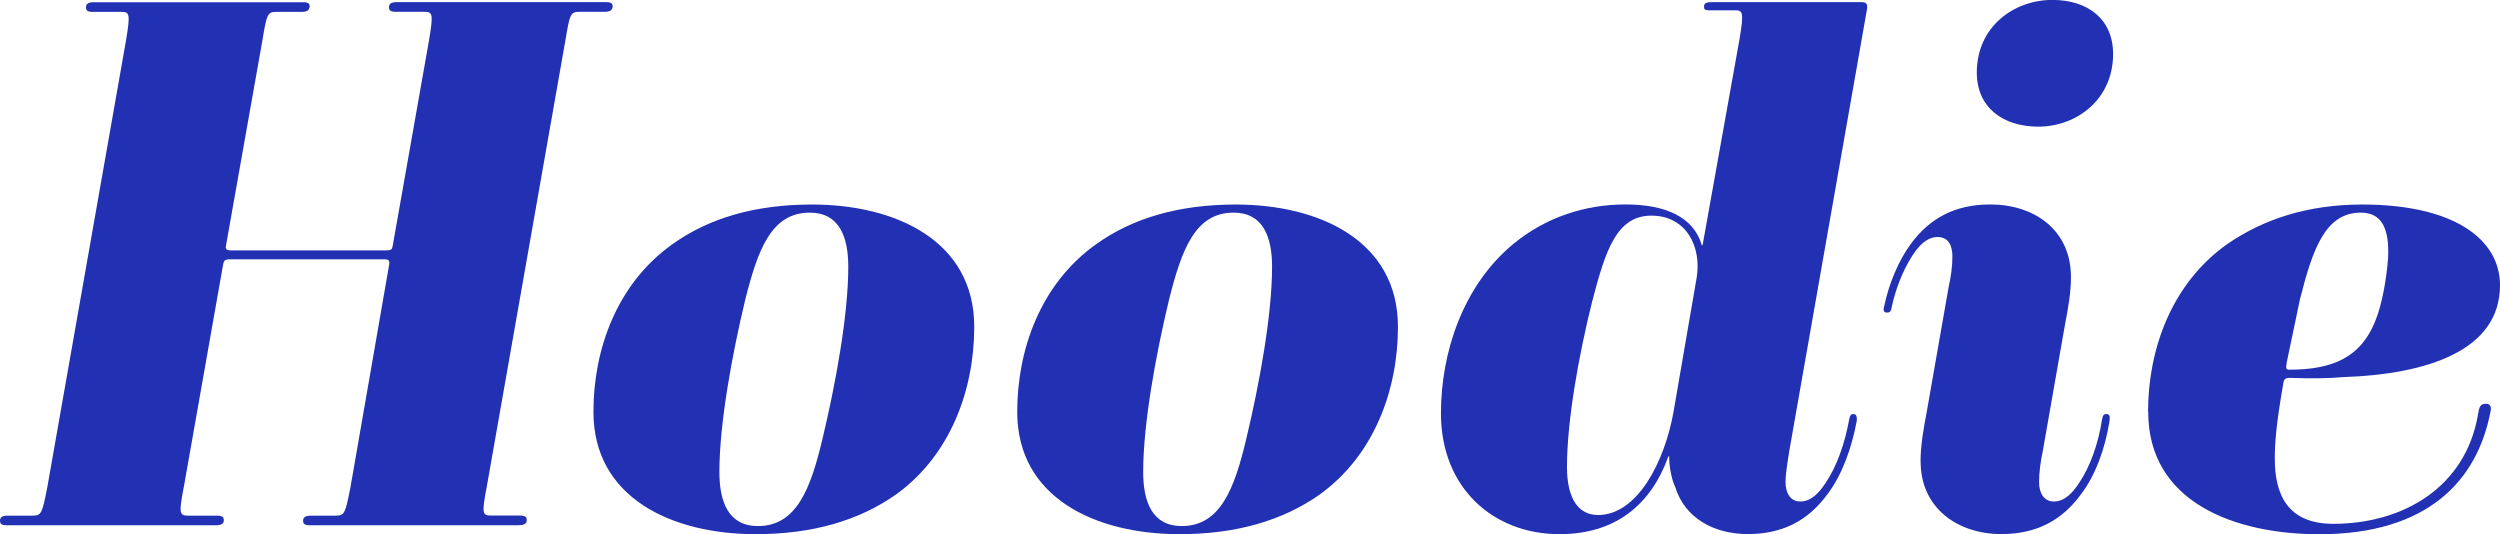 <?xml version="1.0" encoding="UTF-8"?>
<svg id="_レイヤー_2" data-name="レイヤー_2" xmlns="http://www.w3.org/2000/svg" viewBox="0 0 323.92 69.21">
  <defs>
    <style>
      .cls-1 {
        fill: #2230b3;
      }
    </style>
  </defs>
  <g id="txt">
    <g>
      <path class="cls-1" d="M67.2,68.06h-27.07c-.77,0-.86-.29-.86-.58,0-.38.19-.67,1.06-.67h3.17c1.15,0,1.25-.29,1.92-3.74l4.99-28.7c.1-.58,0-.77-.58-.77h-20.06c-.67,0-.77.19-.86.67l-5.09,28.8c-.67,3.46-.58,3.74.58,3.74h3.74c.77,0,.86.29.86.58,0,.38-.19.67-1.06.67H.86c-.77,0-.86-.29-.86-.58,0-.38.19-.67.96-.67h3.26c1.15,0,1.25-.29,1.92-3.74L16.32,5.28c.58-3.46.48-3.74-.58-3.74h-3.74c-.77,0-.86-.29-.86-.58,0-.38.19-.67.96-.67h27.26c.67,0,.77.29.77.58-.1.38-.19.67-1.06.67h-3.26c-1.15,0-1.25.29-1.82,3.74l-4.7,26.49c-.1.48,0,.67.67.67h20.06c.67,0,.77-.1.86-.58l4.7-26.59c.58-3.46.48-3.74-.58-3.74h-3.74c-.77,0-.86-.29-.86-.58,0-.38.19-.67.96-.67h27.26c.67,0,.77.29.77.58-.1.38-.19.67-1.06.67h-3.26c-1.15,0-1.25.29-1.82,3.74l-10.18,57.79c-.67,3.46-.58,3.74.58,3.74h3.74c.77,0,.86.29.86.58,0,.38-.19.67-1.06.67Z"/>
      <path class="cls-1" d="M116.15,64.03c-4.9,3.46-10.94,5.18-18.24,5.18-10.85,0-21.02-4.7-21.02-15.84,0-8.16,3.07-16.61,10.18-21.69,4.8-3.46,10.85-5.18,18.14-5.18,10.85,0,21.02,4.7,21.02,15.84,0,8.16-3.07,16.61-10.08,21.69ZM109.91,34.56c0-3.84-1.15-7.01-4.99-7.01-4.99,0-6.72,4.8-8.35,11.23-1.73,7.2-3.36,16.13-3.36,22.37,0,3.84,1.15,7.01,4.99,7.01,4.99,0,6.82-4.8,8.35-11.23,1.73-7.2,3.36-16.13,3.36-22.37Z"/>
      <path class="cls-1" d="M171.06,64.03c-4.9,3.46-10.94,5.18-18.24,5.18-10.85,0-21.02-4.7-21.02-15.84,0-8.16,3.07-16.61,10.17-21.69,4.8-3.46,10.85-5.18,18.14-5.18,10.85,0,21.02,4.7,21.02,15.84,0,8.16-3.07,16.61-10.08,21.69ZM164.82,34.56c0-3.84-1.15-7.01-4.99-7.01-4.99,0-6.72,4.8-8.35,11.23-1.73,7.2-3.36,16.13-3.36,22.37,0,3.84,1.15,7.01,4.99,7.01,4.99,0,6.82-4.8,8.35-11.23,1.73-7.2,3.36-16.13,3.36-22.37Z"/>
      <path class="cls-1" d="M217.04,63.07c-.48-1.06-.77-2.59-.77-3.94h-.1c-2.21,6.14-6.72,10.08-14.11,10.08-8.54,0-15.36-5.95-15.36-15.65,0-7.78,2.78-16.51,9.41-21.98,4.22-3.46,9.31-5.09,14.5-5.09s8.83,1.63,9.89,5.28h.1l4.8-26.78c.58-3.46.38-3.65-.58-3.65h-3.26c-.77,0-.77-.19-.77-.48,0-.38.19-.58.96-.58h19.49c.58,0,.77.29.67.86l-10.08,57.31c-.19,1.34-.48,2.78-.48,4.03,0,1.34.58,2.5,1.92,2.5s2.4-1.06,3.26-2.4c1.44-2.11,2.5-5.09,3.07-8.26.1-.48.19-.67.58-.67.29,0,.48.29.38.96-.67,3.55-1.92,7.01-3.84,9.5-2.4,3.26-5.66,5.09-10.27,5.09-4.32,0-8.16-2.02-9.41-6.14ZM216.85,53.28l2.98-17.28c.67-4.03-1.34-8.06-5.86-8.06s-5.95,4.51-7.68,11.14c-1.73,6.91-3.26,15.45-3.26,21.41,0,4.22,1.54,6.24,4.03,6.24,5.09,0,8.64-6.91,9.79-13.44Z"/>
      <path class="cls-1" d="M248.84,59.8c0-2.02.38-4.22.77-6.24l2.88-16.41c.29-1.25.48-2.69.48-3.94,0-1.34-.48-2.5-1.92-2.5-1.34,0-2.4,1.06-3.26,2.4-1.25,1.92-2.21,4.42-2.69,6.72-.1.48-.19.67-.58.67s-.58-.19-.38-.86c.58-2.78,1.82-5.86,3.46-8.06,2.4-3.26,5.66-5.09,10.27-5.09,5.66,0,10.46,3.26,10.46,9.41,0,2.02-.38,4.13-.77,6.14l-2.88,16.41c-.29,1.34-.48,2.78-.48,4.03,0,1.34.58,2.5,1.92,2.5s2.4-1.06,3.26-2.4c1.44-2.11,2.5-5.09,2.98-8.26.1-.48.19-.67.58-.67s.48.29.38.96c-.58,3.55-1.82,7.01-3.74,9.5-2.4,3.26-5.66,5.09-10.27,5.09-5.66,0-10.46-3.36-10.46-9.41ZM264.1,16.41c-4.61,0-7.97-2.5-7.97-7.01,0-5.95,4.8-9.41,9.79-9.41,4.61,0,7.87,2.5,7.87,7.01,0,5.86-4.7,9.41-9.7,9.41Z"/>
      <path class="cls-1" d="M278.32,53.37c0-8.16,3.07-16.61,10.18-21.69,4.7-3.26,10.46-5.18,17.57-5.18,11.9,0,17.85,4.51,17.85,10.46,0,8.45-9.41,11.52-20.25,11.9-2.21.19-4.51.19-6.91.1-.77,0-.86.19-.96.96-.86,4.99-1.06,7.39-1.06,9.5,0,4.51,1.54,8.45,7.58,8.45,9.12,0,17.09-4.8,18.72-14.01.19-1.15.29-1.54,1.06-1.54.48,0,.77.29.58,1.06-1.73,8.93-8.16,15.84-22.17,15.84-10.94,0-22.17-4.13-22.17-15.84ZM309.42,33.41c.19-4.03-.96-5.86-3.55-5.86-4.61,0-6.24,4.8-7.87,11.23l-1.73,8.26c-.1.67-.1.86.38.86,5.76,0,9.22-1.73,11.04-6.14.96-2.21,1.54-5.76,1.73-8.35Z"/>
    </g>
  </g>
</svg>